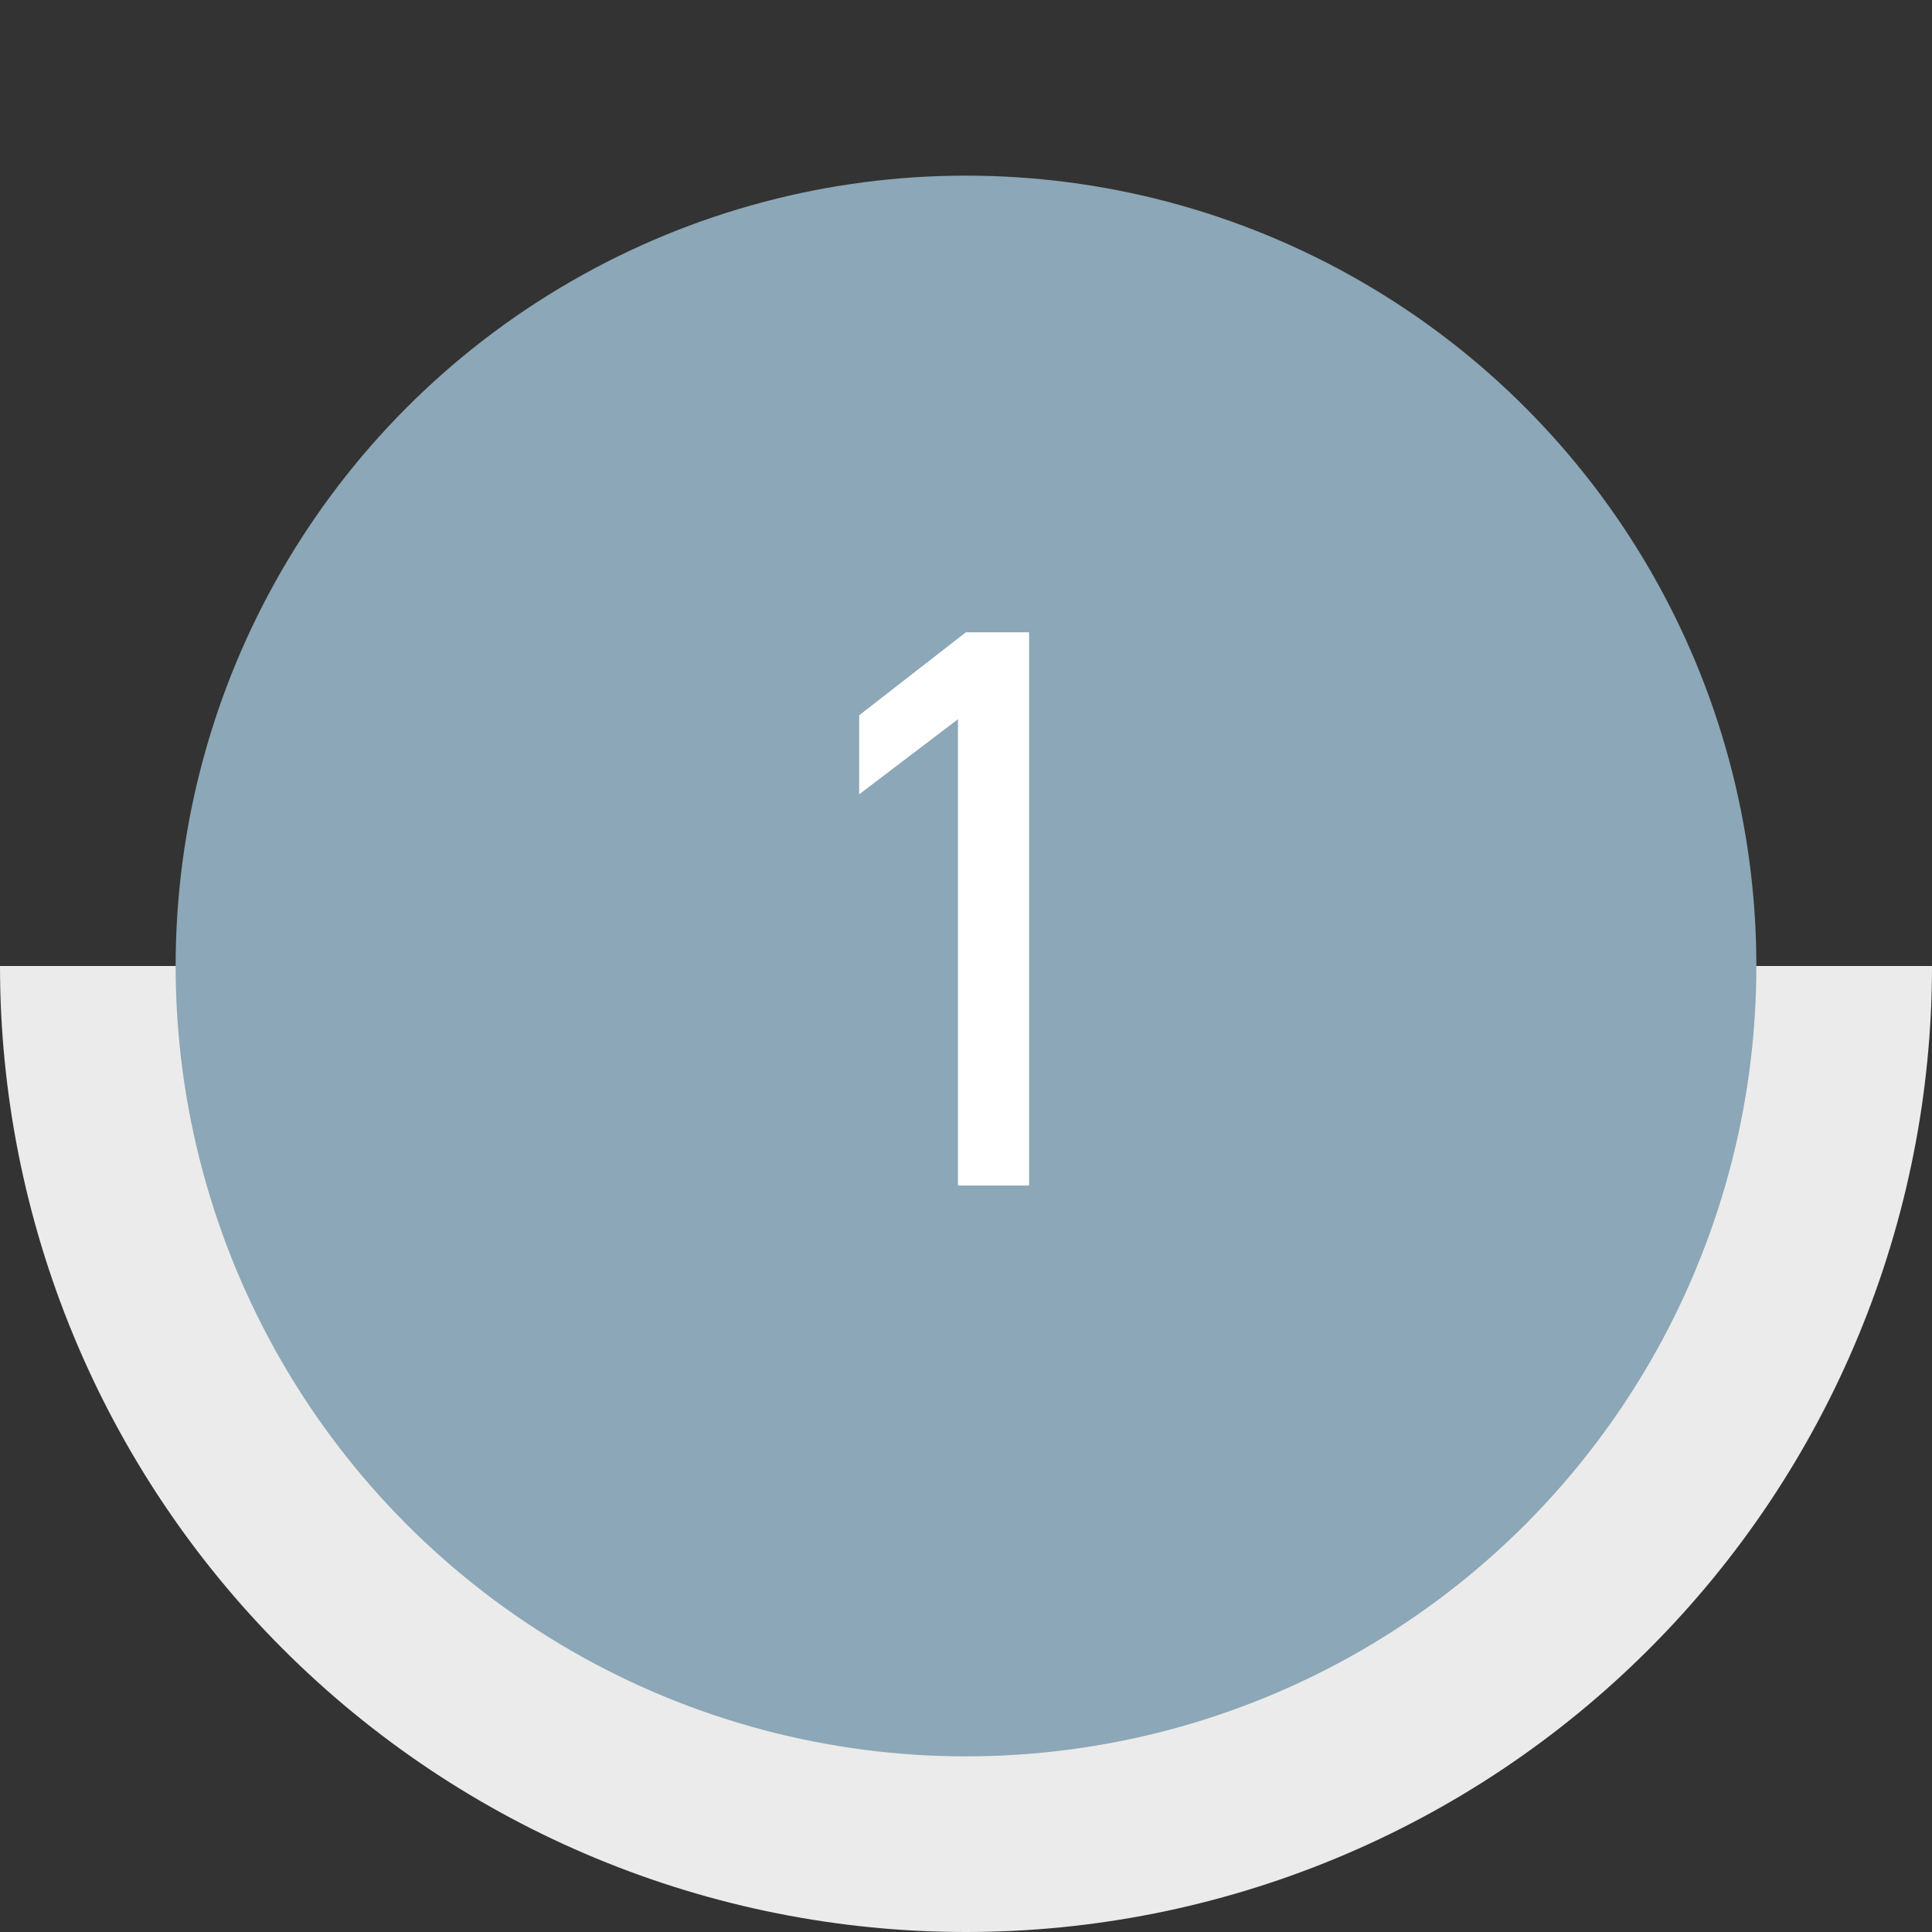 <?xml version="1.0" encoding="UTF-8"?> <svg xmlns="http://www.w3.org/2000/svg" width="44" height="44" viewBox="0 0 44 44" fill="none"><rect x="0" y="0" width="44" height="44" fill="#333333" stroke="none"/><path d="M44 22C44 24.889 43.431 27.75 42.325 30.419C41.22 33.088 39.599 35.514 37.556 37.556C35.514 39.599 33.088 41.22 30.419 42.325C27.75 43.431 24.889 44 22 44C19.111 44 16.25 43.431 13.581 42.325C10.912 41.22 8.487 39.599 6.444 37.556C4.401 35.514 2.78 33.088 1.675 30.419C0.569 27.75 -2.52571e-07 24.889 0 22L22 22H44Z" fill="#EBEBEB"></path><circle cx="22" cy="22" r="18" fill="#8CA7B7"></circle><path d="M19.567 18.09V16.29L21.997 14.4H23.437V27H21.817V16.38L19.567 18.09Z" fill="white"></path></svg> 